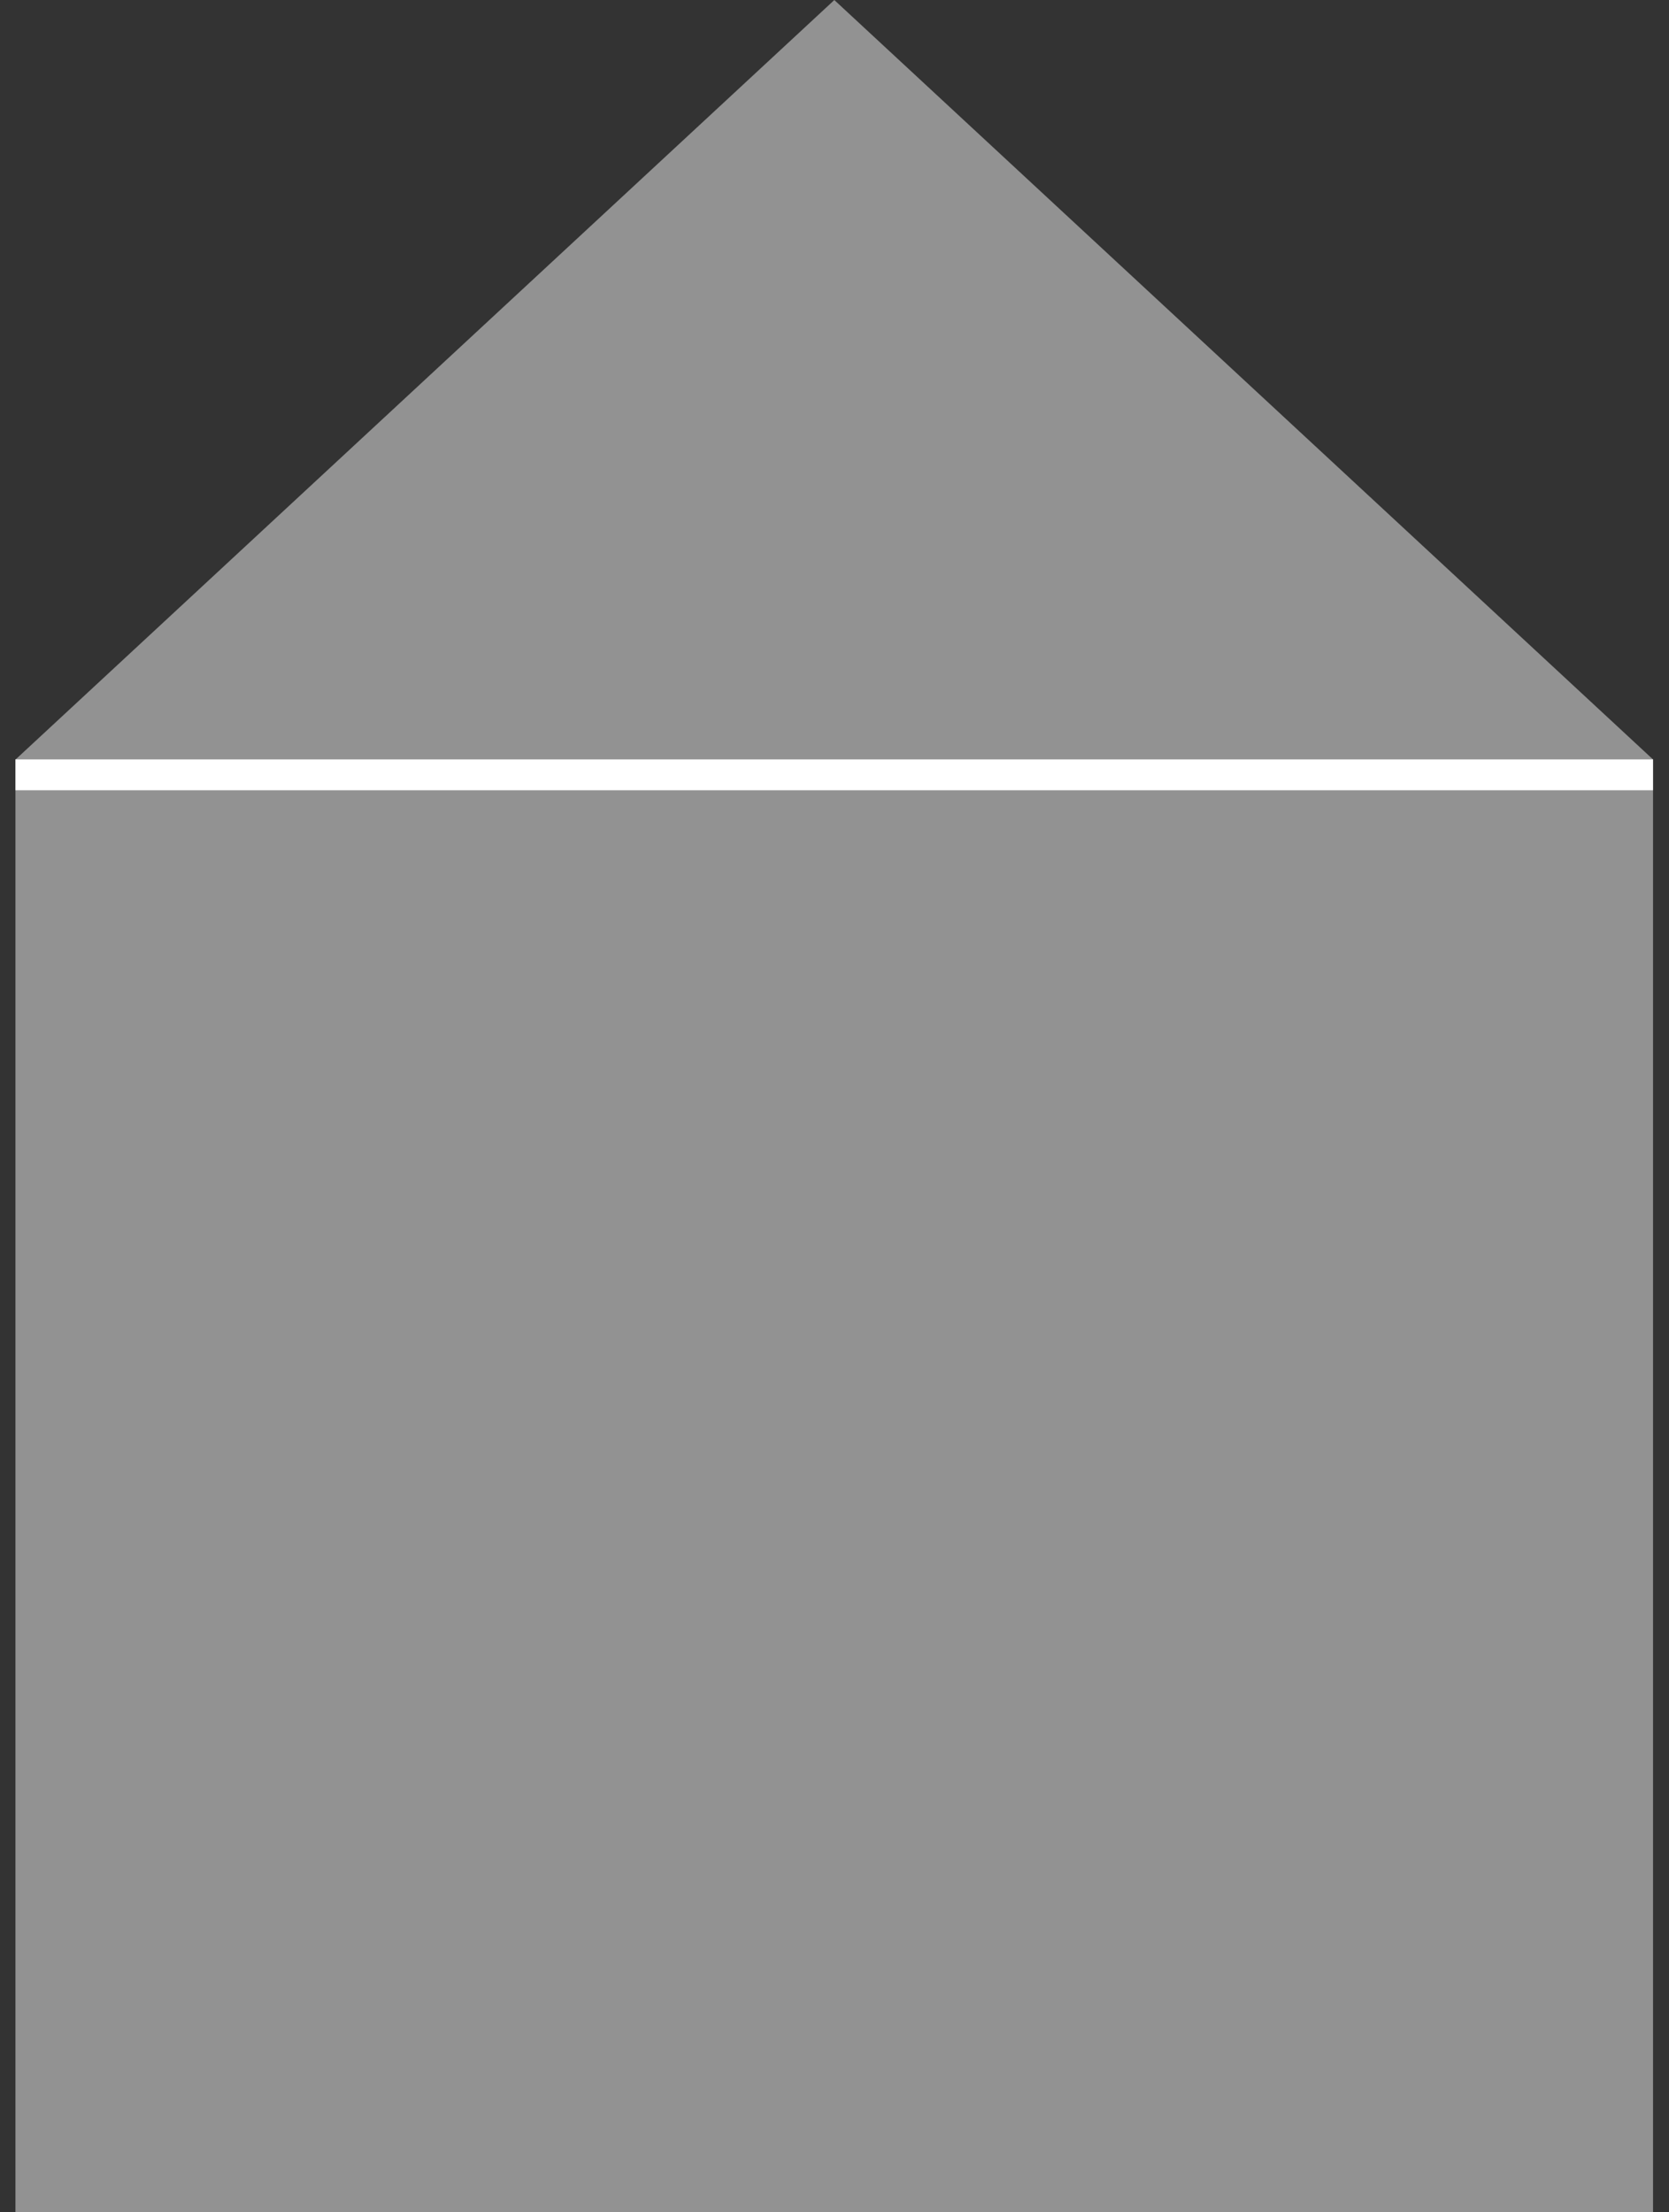<?xml version="1.0" encoding="UTF-8" standalone="no"?>
<!DOCTYPE svg PUBLIC "-//W3C//DTD SVG 1.1//EN" "http://www.w3.org/Graphics/SVG/1.1/DTD/svg11.dtd">
<svg width="100%" height="100%" viewBox="0 0 335 444" version="1.1" xmlns="http://www.w3.org/2000/svg" xmlns:xlink="http://www.w3.org/1999/xlink" xml:space="preserve" xmlns:serif="http://www.serif.com/" style="fill-rule:evenodd;clip-rule:evenodd;stroke-linejoin:round;stroke-miterlimit:1.5;">
    <rect x="0" y="0" width="335" height="444" fill="#333333" stroke="none"/>
    <g transform="matrix(1,0,0,0.783,-64.166,28.441)">
        <rect x="67.267" y="158.385" width="328.696" height="372.298" style="fill:rgb(146,146,146);"/>
    </g>
    <g transform="matrix(1.119,0,0,1.085,-103.858,-48.112)">
        <path d="M242.469,44.348L389.348,184.845L95.59,184.845L242.469,44.348Z" style="fill:rgb(146,146,146);"/>
    </g>
    <g transform="matrix(1,0,0,1,-57.551,-29.346)">
        <path d="M60.652,184.845L389.348,184.845" style="fill:none;stroke:white;stroke-width:6.2px;"/>
    </g>
</svg>
